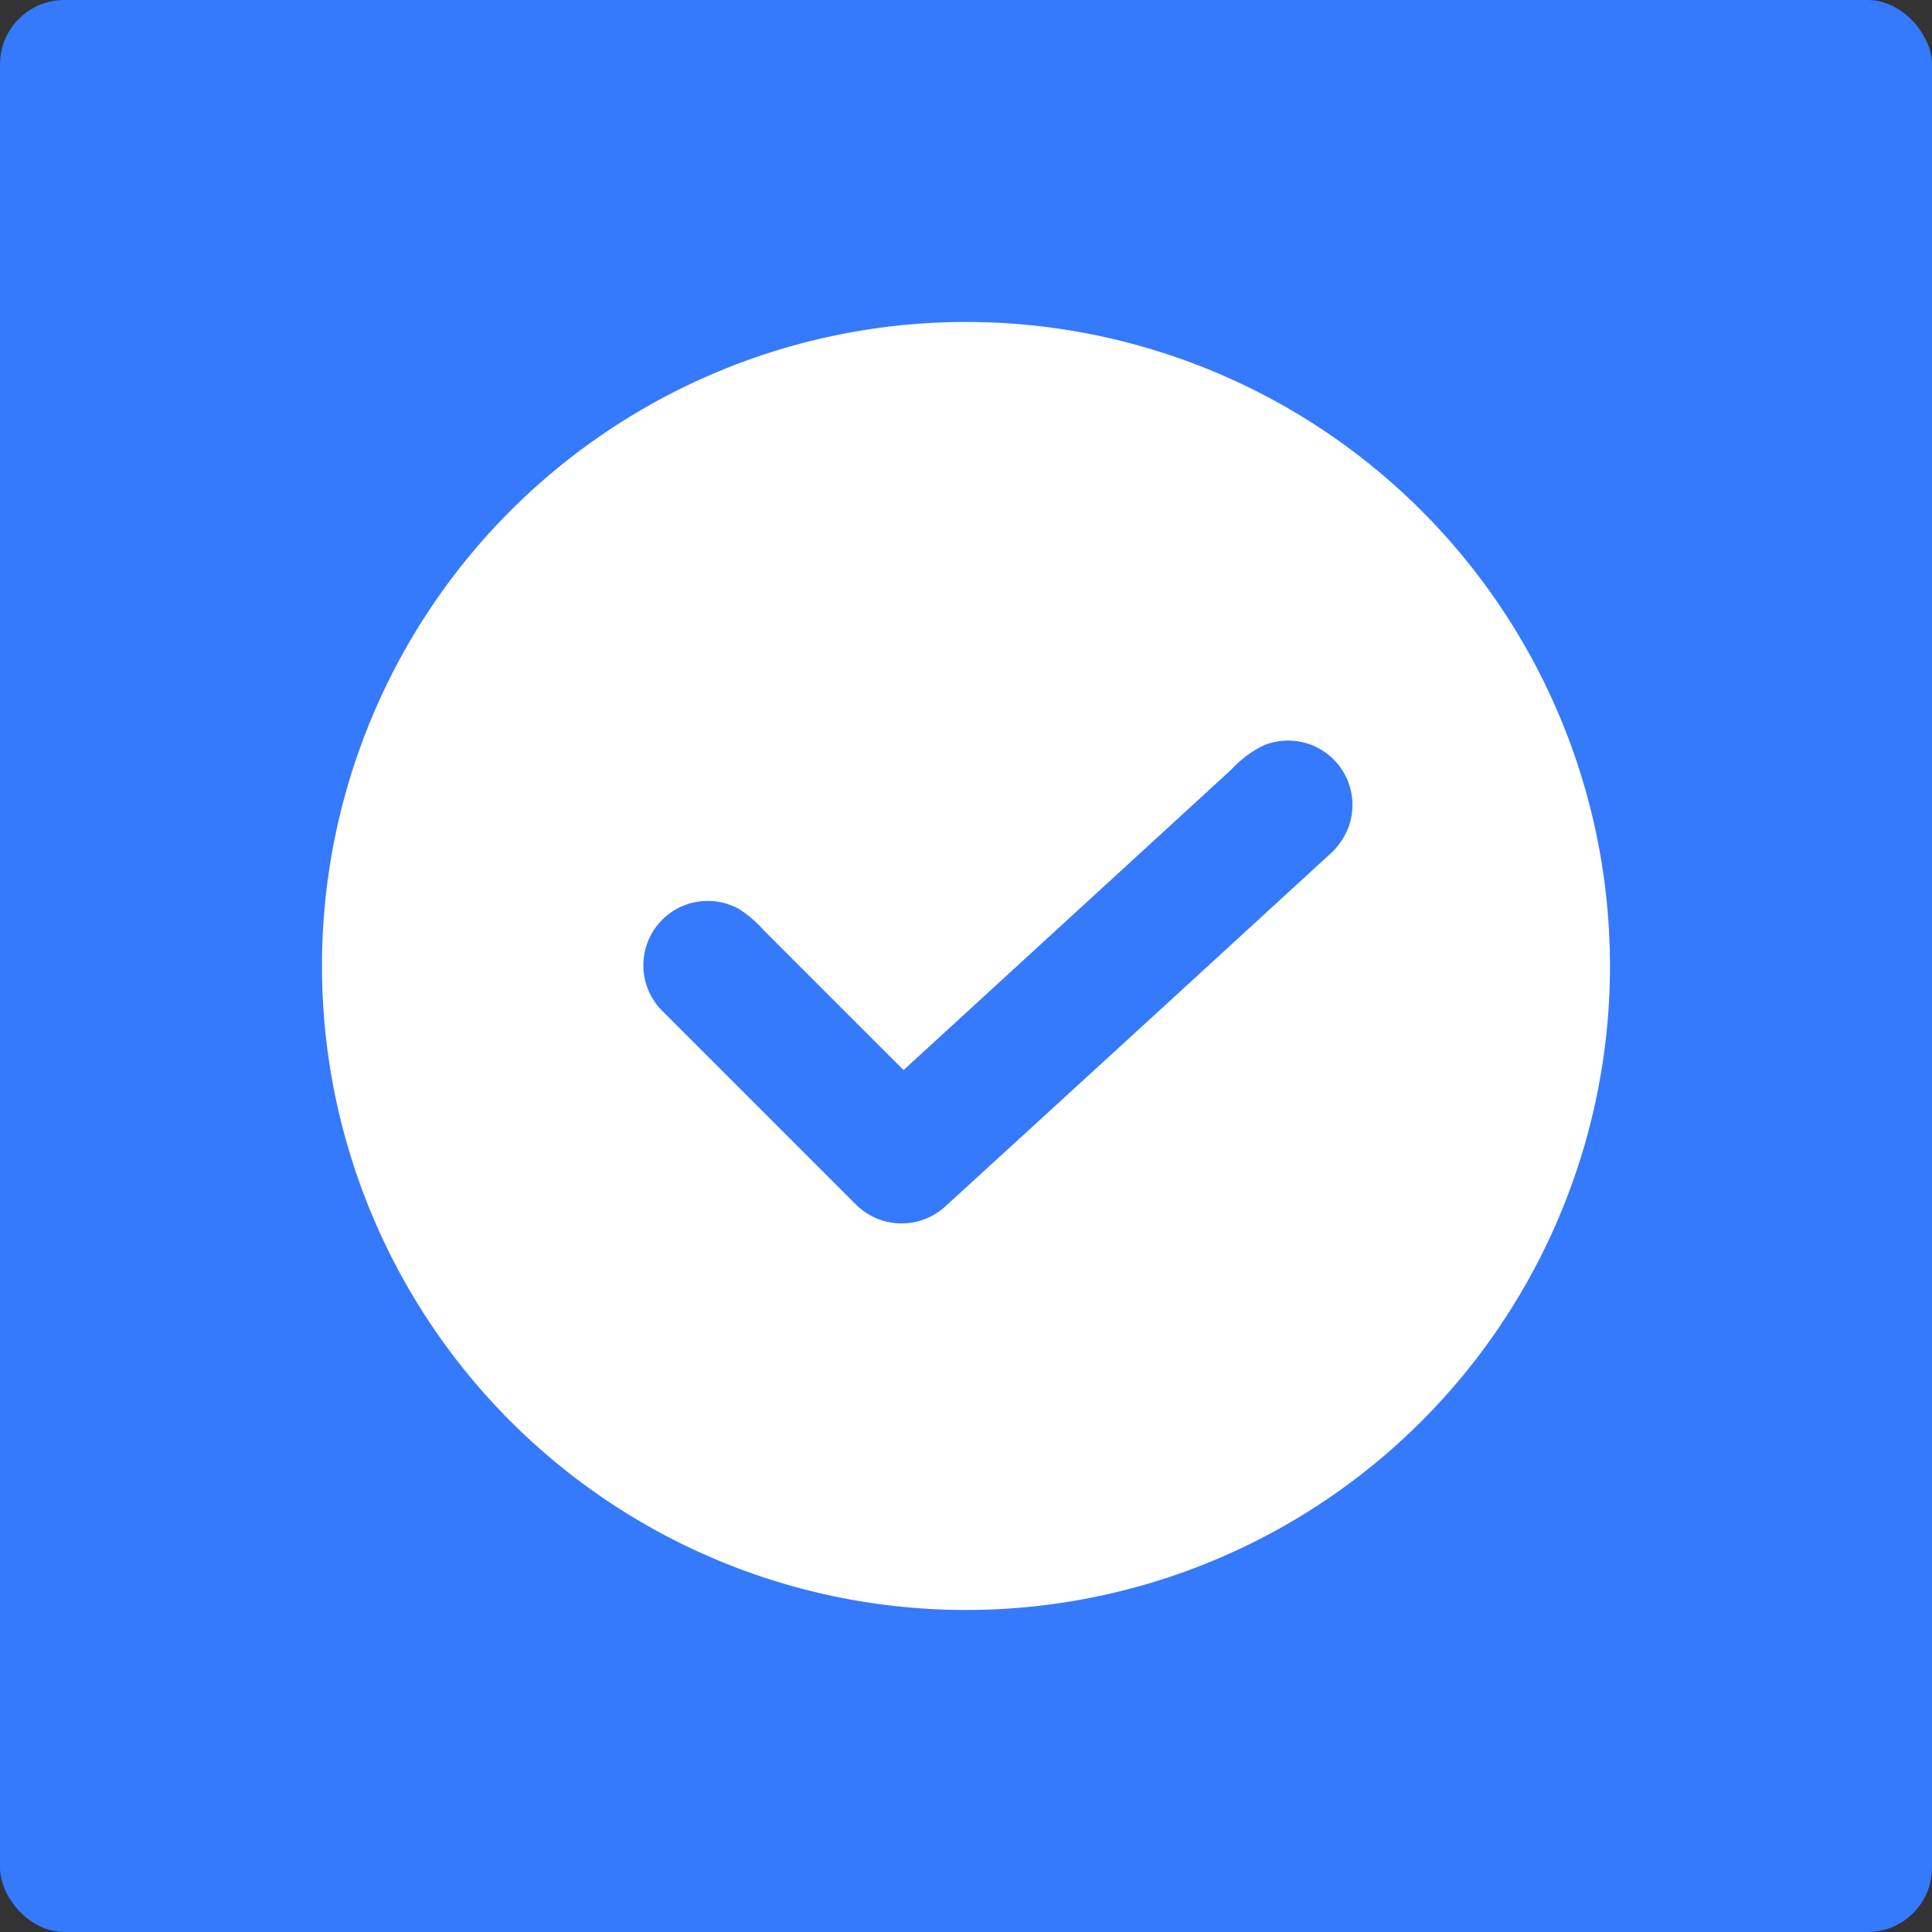 <svg xmlns="http://www.w3.org/2000/svg" width="60" height="60" viewBox="0 0 60 60"><rect x="0" y="0" width="60" height="60" fill="#333333" stroke="none"/><g transform="translate(-120 -1061)"><rect width="60" height="60" rx="2" transform="translate(120 1061)" fill="#357afc"/><path d="M60.666,42.794a20,20,0,1,1-13.595,7.385,20.014,20.014,0,0,1,13.595-7.385M71.932,55.836a3.339,3.339,0,0,0-1.015.754q-5.091,4.669-10.183,9.336-2.176-2.174-4.351-4.351a3.557,3.557,0,0,0-.761-.652,2,2,0,0,0-2.346,3.2q3,3,6,6a2.008,2.008,0,0,0,2.735.055Q67.96,64.741,73.9,59.288a2.193,2.193,0,0,0,.664-.937,2,2,0,0,0-2.629-2.516Z" transform="translate(87.327 1028.306)" fill="#fff"/></g></svg>
